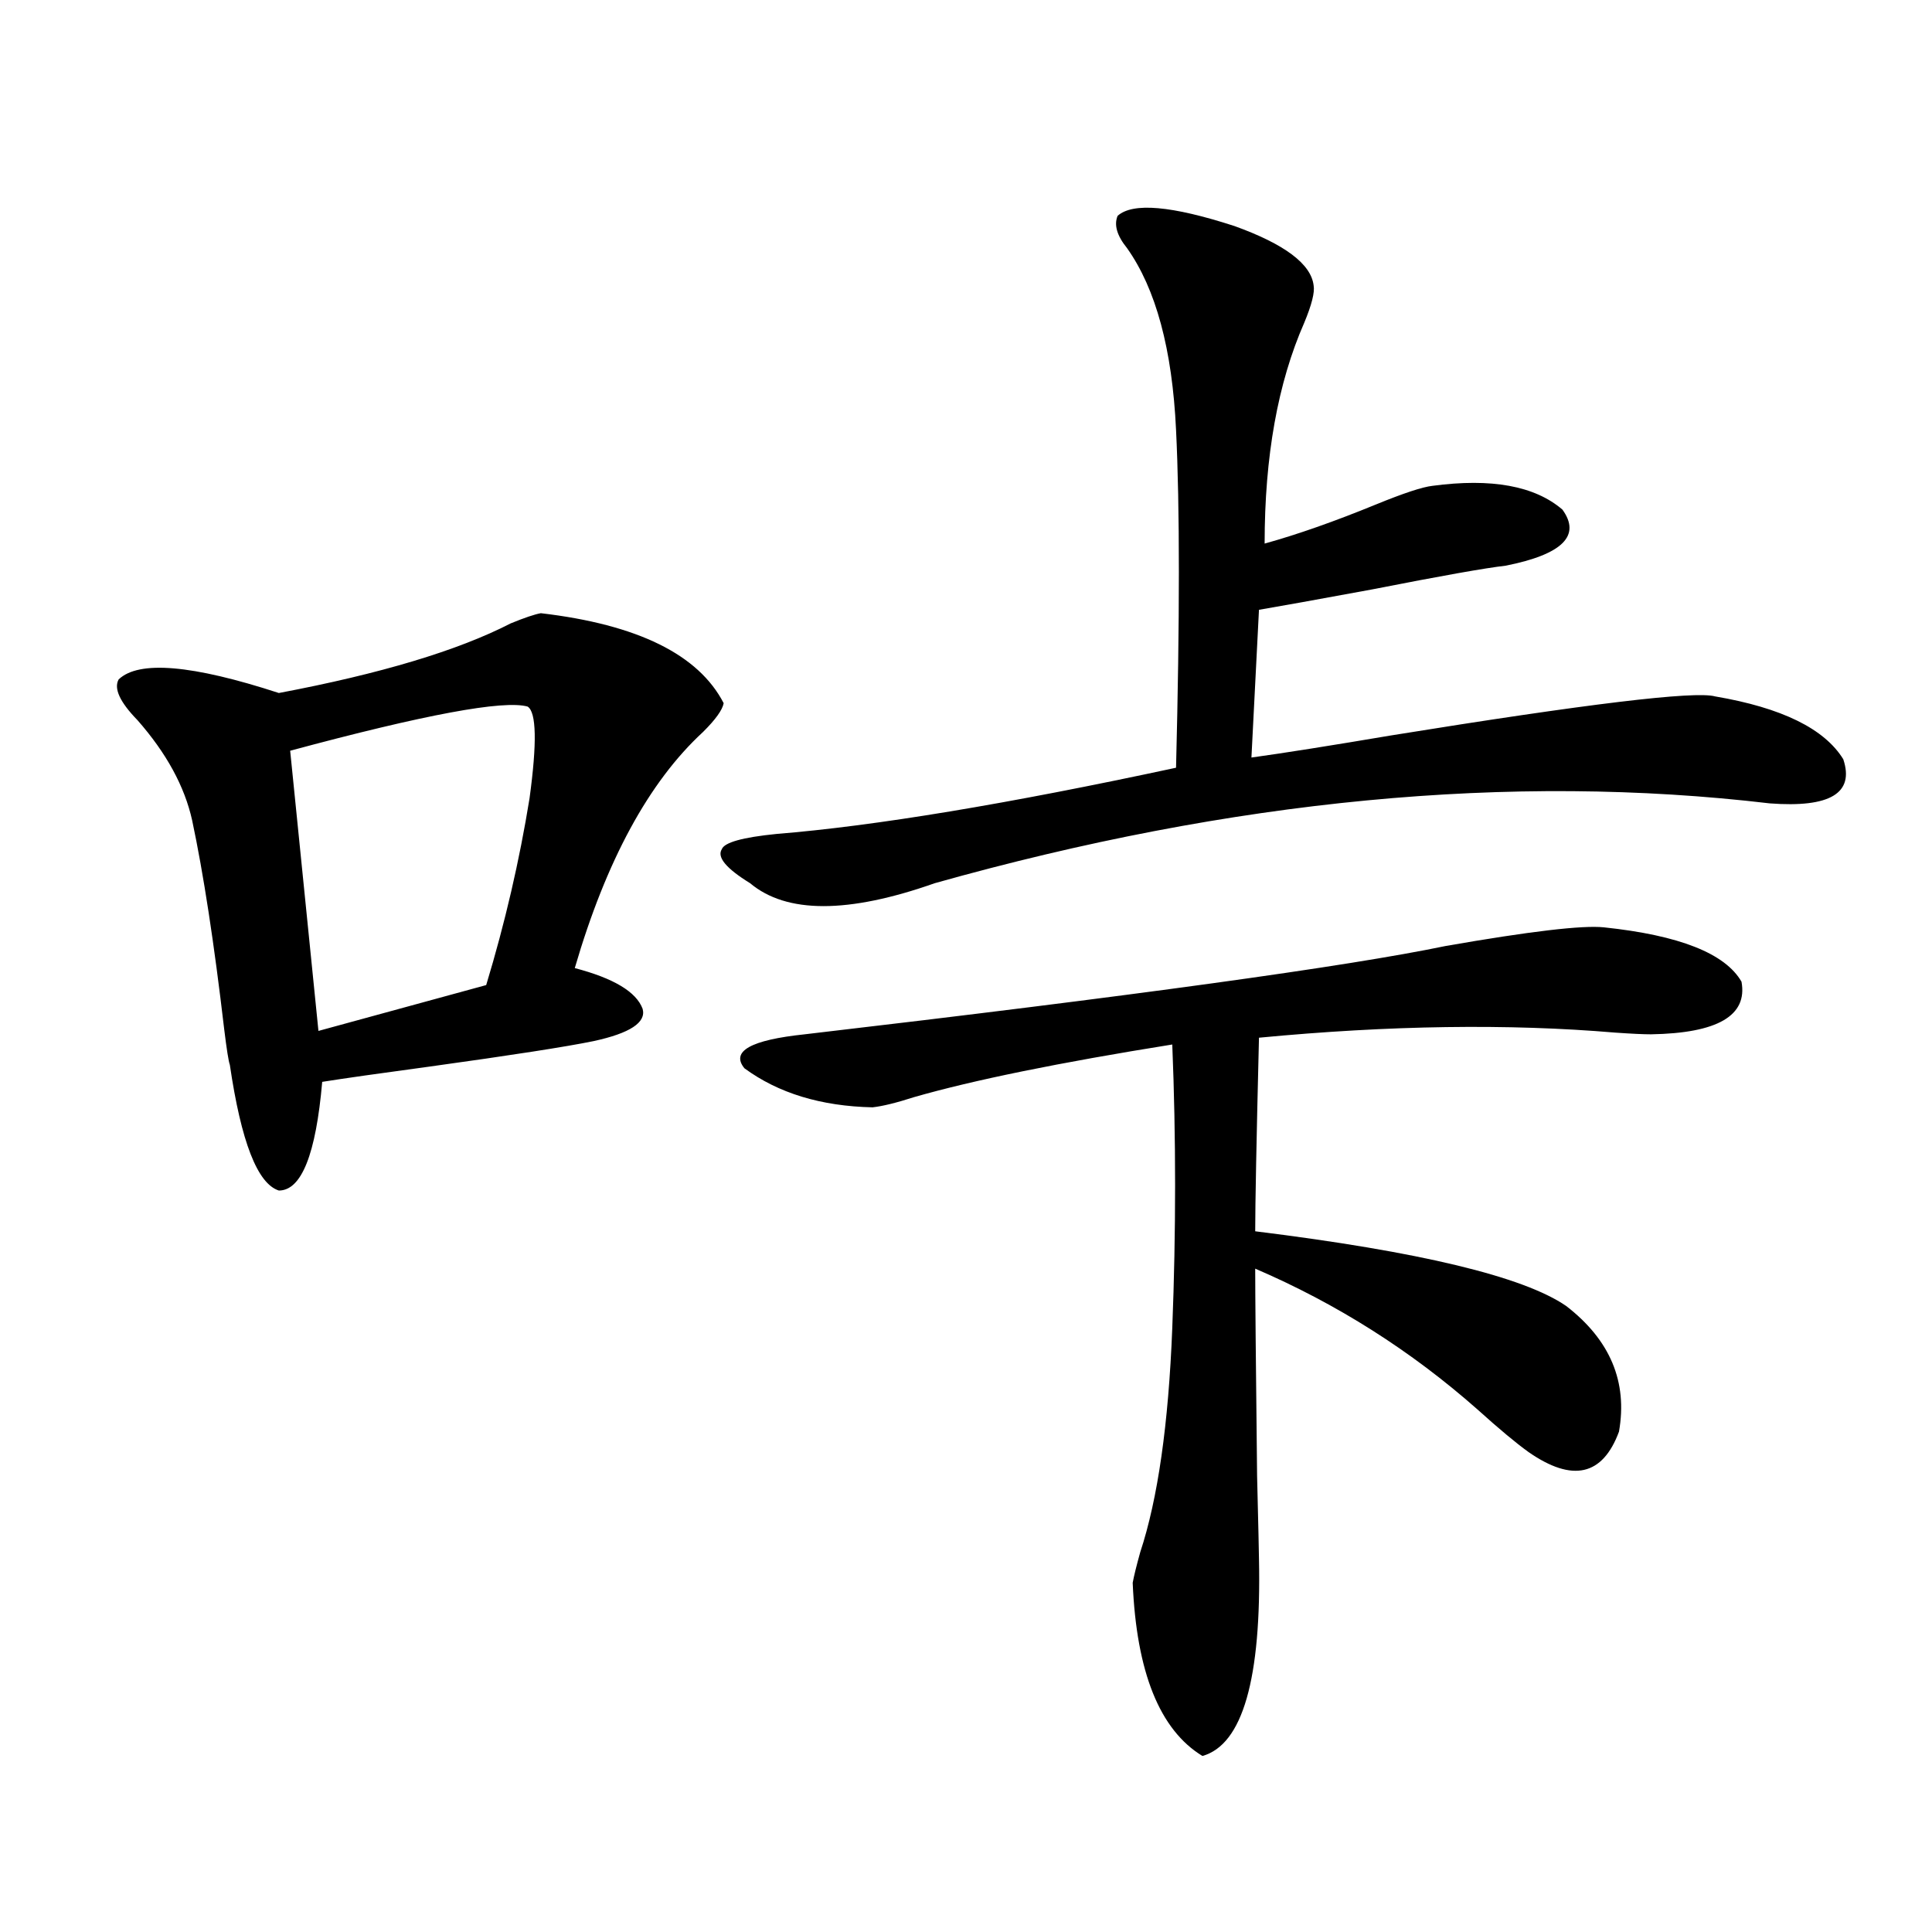 <?xml version="1.0" encoding="utf-8"?>
<!-- Generator: Adobe Illustrator 16.0.0, SVG Export Plug-In . SVG Version: 6.00 Build 0)  -->
<!DOCTYPE svg PUBLIC "-//W3C//DTD SVG 1.1//EN" "http://www.w3.org/Graphics/SVG/1.1/DTD/svg11.dtd">
<svg version="1.1" id="图层_1" xmlns="http://www.w3.org/2000/svg" xmlns:xlink="http://www.w3.org/1999/xlink" x="0px" y="0px"
	 width="1000px" height="1000px" viewBox="0 0 1000 1000" enable-background="new 0 0 1000 1000" xml:space="preserve">
<path d="M279.944,317.391c50.075,5.864,81.614,21.396,94.632,46.582c-0.655,3.516-4.237,8.501-10.731,14.941
	c-27.972,25.79-50.09,66.509-66.34,122.168c20.152,5.273,31.859,12.305,35.121,21.094c1.951,7.031-6.509,12.606-25.365,16.699
	c-14.313,2.938-42.605,7.333-84.876,13.184c-26.021,3.516-44.557,6.152-55.608,7.91c-3.262,37.505-10.731,56.25-22.438,56.25
	c-11.066-3.516-19.512-25.187-25.365-65.039c-0.655-1.758-1.631-7.91-2.927-18.457c-5.213-44.522-10.731-80.558-16.585-108.105
	c-3.902-17.578-13.338-34.854-28.292-51.855c-9.115-9.366-12.362-16.397-9.756-21.094c10.396-9.956,38.048-7.608,82.925,7.031
	c52.682-9.956,92.681-21.973,119.997-36.035C271.484,319.739,276.683,317.981,279.944,317.391z M273.115,365.73
	c-12.362-3.516-53.337,4.106-122.924,22.852l14.634,145.02l86.827-23.73c9.756-32.218,17.226-64.448,22.438-96.68
	C277.993,384.489,277.658,368.669,273.115,365.73z M578.474,111.727c7.805-7.031,27.957-5.273,60.486,5.273
	c26.006,9.38,39.664,19.638,40.975,30.762c0.641,3.516-0.976,9.97-4.878,19.336c-13.658,31.063-20.487,69.146-20.487,114.258
	c16.905-4.683,36.097-11.426,57.56-20.215c14.299-5.851,24.055-9.077,29.268-9.668c30.563-4.093,53.002,0,67.315,12.305
	c9.756,13.485,0,23.153-29.268,29.004c-10.411,1.181-33.505,5.273-69.267,12.305c-28.627,5.273-48.139,8.789-58.535,10.547
	l-3.902,76.465c16.905-2.335,40.975-6.152,72.193-11.426c101.461-16.397,157.39-23.14,167.801-20.215
	c34.466,5.864,56.584,16.699,66.34,32.52c5.854,17.578-6.829,25.2-38.048,22.852c-133.99-15.82-278.042-2.046-432.185,41.309
	c-44.877,15.82-76.751,15.82-95.607,0c-12.362-7.608-17.24-13.472-14.634-17.578c1.296-3.516,10.731-6.152,28.292-7.91
	c50.73-4.093,119.662-15.519,206.824-34.277c1.951-76.753,1.951-135.05,0-174.902c-1.951-41.597-10.411-72.949-25.365-94.043
	C578.139,121.985,576.522,116.423,578.474,111.727z M830.175,479.988c39.023,4.106,62.758,13.485,71.218,28.125
	c3.247,17.578-12.362,26.669-46.828,27.246c-3.902,0-10.091-0.288-18.536-0.879c-55.288-4.683-116.75-3.804-184.386,2.637
	c-1.311,53.325-1.951,86.724-1.951,100.195c85.196,10.547,138.854,23.442,160.972,38.672c22.759,17.578,31.859,39.263,27.316,65.039
	c-8.46,22.852-24.069,26.367-46.828,10.547c-6.509-4.683-15.289-12.003-26.341-21.973c-34.48-30.46-72.849-54.78-115.119-72.949
	c0,12.896,0.32,48.642,0.976,107.227c0.641,26.367,0.976,40.731,0.976,43.066c1.296,62.101-8.46,96.089-29.268,101.953
	c-22.118-13.485-34.146-43.368-36.097-89.648c0.641-3.516,1.951-8.789,3.902-15.82c9.101-27.534,14.634-66.206,16.585-116.016
	c1.951-49.796,1.951-98.726,0-146.777c-58.535,9.38-103.092,18.457-133.655,27.246c-9.115,2.938-16.265,4.696-21.463,5.273
	c-26.676-0.577-48.779-7.319-66.34-20.215c-7.164-8.789,3.247-14.64,31.219-17.578c170.393-19.913,280.969-35.156,331.699-45.703
	C791.792,482.048,819.108,478.821,830.175,479.988z"/>
</svg>
